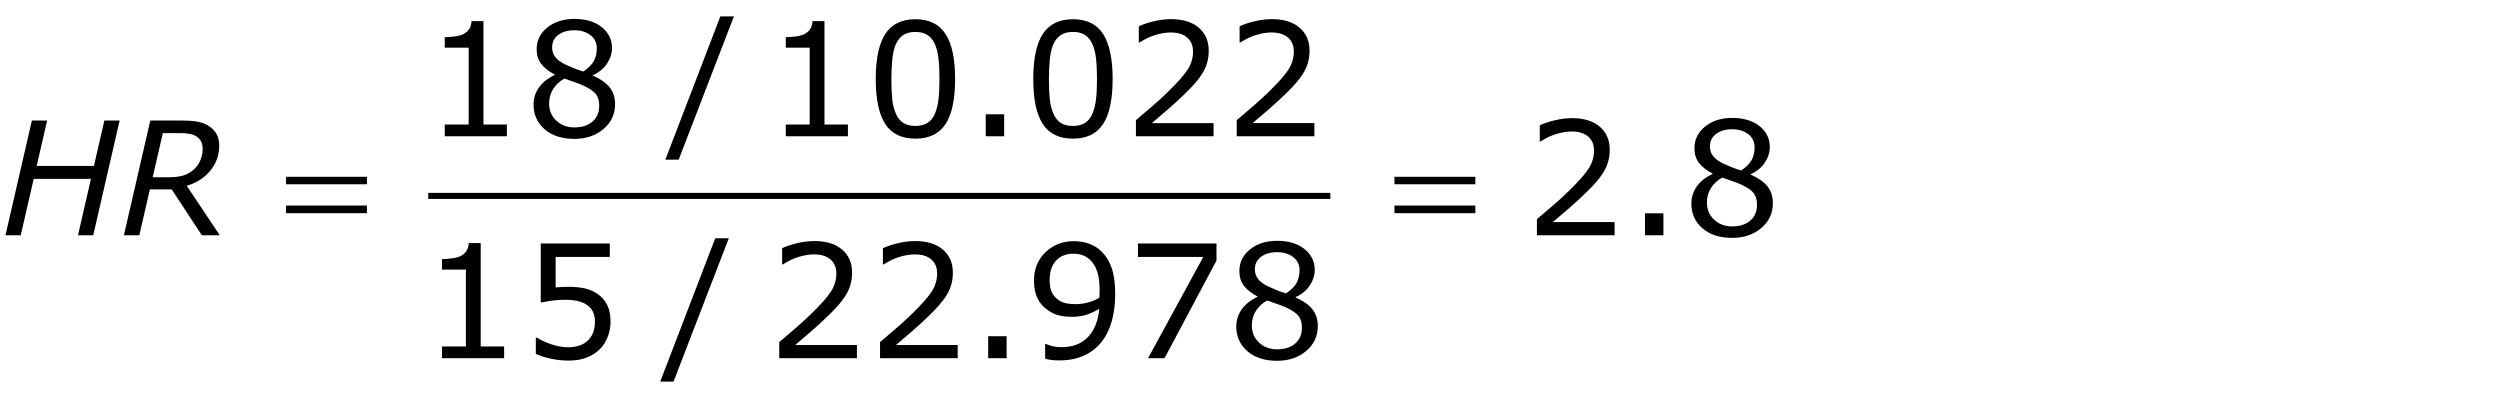 <?xml version="1.0" encoding="utf-8"?>
<!-- Generator: Adobe Illustrator 15.0.2, SVG Export Plug-In . SVG Version: 6.00 Build 0)  -->
<!DOCTYPE svg PUBLIC "-//W3C//DTD SVG 1.1//EN" "http://www.w3.org/Graphics/SVG/1.1/DTD/svg11.dtd">
<svg version="1.1" id="Layer_1" xmlns="http://www.w3.org/2000/svg" xmlns:xlink="http://www.w3.org/1999/xlink" x="0px" y="0px"
	 width="205.947px" height="33.448px" viewBox="0 0 205.947 33.448" enable-background="new 0 0 205.947 33.448"
	 xml:space="preserve">
<g>
	
		<line fill="none" stroke="#000000" stroke-width="0.5" stroke-miterlimit="10" x1="35.28" y1="16.138" x2="109.593" y2="16.138"/>
	<g>
		<path d="M9.855,9.93l-2.174,9.452H6.424l1.069-4.646H2.776l-1.068,4.646H0.451L2.625,9.93h1.257
			l-0.86,3.739h4.716l0.86-3.739H9.855z"/>
		<path d="M18.103,19.382h-1.473L14.146,15.605H12.346l-0.869,3.777h-1.27l2.174-9.452h2.576
			c0.575,0,1.042,0.037,1.402,0.111c0.359,0.074,0.672,0.208,0.939,0.403
			c0.237,0.173,0.423,0.383,0.558,0.628s0.203,0.552,0.203,0.92c0,0.787-0.247,1.478-0.739,2.072
			c-0.493,0.595-1.139,1.008-1.938,1.241L18.103,19.382z M16.694,12.276
			c0-0.224-0.034-0.413-0.102-0.567s-0.171-0.286-0.311-0.396c-0.161-0.131-0.357-0.222-0.59-0.272
			c-0.232-0.051-0.518-0.076-0.856-0.076h-1.421l-0.837,3.637h1.331c0.414,0,0.772-0.038,1.077-0.114
			c0.304-0.076,0.581-0.209,0.83-0.399c0.278-0.211,0.495-0.477,0.649-0.795
			C16.617,12.975,16.694,12.636,16.694,12.276z"/>
	</g>
	<g>
		<path d="M23.563,14.564h6.665v0.616h-6.665V14.564z M23.563,16.932h6.665v0.628h-6.665V16.932z"/>
		<path d="M114.873,14.564h6.664v0.616h-6.664V14.564z M114.873,16.932h6.664v0.628h-6.664V16.932z"/>
	</g>
	<g>
		<path d="M41.756,11.226h-5.116v-0.965h1.968V3.926h-1.968V3.062c0.267,0,0.552-0.022,0.857-0.066
			c0.305-0.045,0.535-0.109,0.692-0.194c0.195-0.106,0.348-0.24,0.46-0.403
			c0.112-0.163,0.177-0.382,0.194-0.657h0.984v8.519h1.93V11.226z"/>
		<path d="M50.669,8.591c0,0.817-0.318,1.496-0.955,2.038c-0.637,0.541-1.438,0.812-2.403,0.812
			c-1.024,0-1.84-0.265-2.447-0.793c-0.607-0.529-0.911-1.206-0.911-2.031
			c0-0.525,0.152-1,0.457-1.425c0.305-0.425,0.734-0.763,1.289-1.012V6.141
			c-0.508-0.271-0.883-0.567-1.126-0.889c-0.244-0.322-0.365-0.724-0.365-1.206
			c0-0.711,0.292-1.303,0.876-1.777s1.327-0.711,2.228-0.711c0.944,0,1.697,0.227,2.26,0.679
			s0.844,1.028,0.844,1.727c0,0.427-0.133,0.848-0.4,1.26c-0.267,0.413-0.658,0.735-1.174,0.968
			v0.038c0.592,0.254,1.045,0.567,1.358,0.939S50.669,8.016,50.669,8.591z M49.361,8.712
			c0-0.389-0.086-0.701-0.257-0.937c-0.172-0.234-0.507-0.471-1.006-0.708
			c-0.199-0.093-0.417-0.18-0.654-0.26s-0.552-0.192-0.946-0.336
			c-0.381,0.208-0.687,0.489-0.917,0.844c-0.23,0.355-0.346,0.757-0.346,1.206
			c0,0.571,0.197,1.043,0.59,1.416s0.893,0.559,1.498,0.559c0.618,0,1.112-0.159,1.482-0.476
			C49.176,9.702,49.361,9.266,49.361,8.712z M49.165,3.977c0-0.453-0.174-0.813-0.524-1.082
			c-0.349-0.269-0.794-0.403-1.336-0.403c-0.533,0-0.97,0.127-1.311,0.381
			c-0.341,0.254-0.511,0.597-0.511,1.028c0,0.305,0.085,0.568,0.257,0.79
			c0.171,0.223,0.43,0.42,0.777,0.594c0.157,0.076,0.382,0.176,0.676,0.298
			c0.294,0.123,0.581,0.224,0.86,0.305c0.419-0.279,0.709-0.569,0.87-0.87
			S49.165,4.37,49.165,3.977z"/>
	</g>
	<g>
		<path d="M69.85,11.226H64.733v-0.965h1.968V3.926H64.733V3.062c0.267,0,0.552-0.022,0.857-0.066
			c0.305-0.045,0.535-0.109,0.692-0.194c0.195-0.106,0.348-0.24,0.46-0.403
			c0.112-0.163,0.177-0.382,0.194-0.657h0.984v8.519h1.93V11.226z"/>
		<path d="M78.68,6.497c0,1.697-0.265,2.942-0.796,3.736c-0.531,0.793-1.355,1.19-2.473,1.19
			c-1.134,0-1.963-0.402-2.485-1.206s-0.784-2.04-0.784-3.707c0-1.68,0.265-2.921,0.793-3.723
			c0.529-0.802,1.354-1.203,2.476-1.203c1.134,0,1.963,0.407,2.485,1.222
			C78.419,3.62,78.68,4.851,78.68,6.497z M77.011,9.378c0.148-0.343,0.249-0.746,0.302-1.209
			c0.053-0.463,0.079-1.021,0.079-1.672c0-0.643-0.026-1.202-0.079-1.676s-0.156-0.876-0.309-1.206
			c-0.147-0.326-0.35-0.571-0.605-0.736s-0.585-0.248-0.987-0.248c-0.397,0-0.727,0.083-0.987,0.248
			c-0.26,0.165-0.467,0.415-0.619,0.749c-0.144,0.313-0.242,0.722-0.295,1.225
			s-0.079,1.056-0.079,1.657c0,0.66,0.023,1.212,0.069,1.657c0.047,0.444,0.146,0.842,0.299,1.193
			c0.14,0.33,0.338,0.582,0.594,0.755s0.596,0.26,1.019,0.26c0.397,0,0.728-0.083,0.99-0.248
			S76.867,9.713,77.011,9.378z"/>
	</g>
	<g>
		<path d="M91.658,6.497c0,1.697-0.266,2.942-0.797,3.736c-0.531,0.793-1.355,1.19-2.473,1.19
			c-1.134,0-1.963-0.402-2.485-1.206s-0.784-2.04-0.784-3.707c0-1.68,0.265-2.921,0.794-3.723
			c0.529-0.802,1.354-1.203,2.476-1.203c1.134,0,1.963,0.407,2.485,1.222
			C91.396,3.62,91.658,4.851,91.658,6.497z M89.988,9.378c0.148-0.343,0.249-0.746,0.302-1.209
			c0.053-0.463,0.079-1.021,0.079-1.672c0-0.643-0.026-1.202-0.079-1.676s-0.155-0.876-0.308-1.206
			c-0.148-0.326-0.351-0.571-0.606-0.736s-0.585-0.248-0.987-0.248c-0.397,0-0.727,0.083-0.987,0.248
			c-0.26,0.165-0.466,0.415-0.618,0.749c-0.145,0.313-0.243,0.722-0.296,1.225
			s-0.079,1.056-0.079,1.657c0,0.66,0.023,1.212,0.07,1.657c0.046,0.444,0.146,0.842,0.298,1.193
			c0.14,0.33,0.338,0.582,0.594,0.755s0.596,0.26,1.019,0.26c0.397,0,0.728-0.083,0.99-0.248
			S89.845,9.713,89.988,9.378z"/>
		<path d="M99.975,11.226h-6.398V9.899c0.443-0.381,0.89-0.762,1.336-1.143s0.862-0.76,1.247-1.136
			c0.812-0.787,1.369-1.412,1.669-1.876c0.301-0.463,0.451-0.963,0.451-1.501
			c0-0.491-0.162-0.875-0.485-1.152c-0.324-0.277-0.775-0.416-1.355-0.416
			c-0.385,0-0.802,0.068-1.251,0.203c-0.448,0.135-0.886,0.343-1.313,0.622h-0.063V2.167
			c0.301-0.148,0.701-0.284,1.203-0.406C95.515,1.639,96,1.577,96.471,1.577
			c0.969,0,1.729,0.234,2.278,0.701c0.55,0.468,0.825,1.102,0.825,1.901
			c0,0.36-0.046,0.695-0.137,1.006c-0.091,0.312-0.225,0.606-0.402,0.886
			C98.869,6.333,98.676,6.592,98.454,6.846c-0.223,0.254-0.492,0.535-0.81,0.844
			c-0.453,0.444-0.92,0.875-1.402,1.292c-0.482,0.417-0.934,0.803-1.353,1.159h5.085V11.226z"/>
		<path d="M108.277,11.226h-6.398V9.899c0.445-0.381,0.891-0.762,1.337-1.143s0.862-0.76,1.247-1.136
			c0.812-0.787,1.369-1.412,1.67-1.876c0.3-0.463,0.45-0.963,0.45-1.501
			c0-0.491-0.162-0.875-0.485-1.152c-0.324-0.277-0.775-0.416-1.355-0.416
			c-0.385,0-0.802,0.068-1.25,0.203c-0.449,0.135-0.887,0.343-1.314,0.622h-0.063V2.167
			c0.301-0.148,0.701-0.284,1.203-0.406c0.501-0.123,0.987-0.184,1.456-0.184
			c0.97,0,1.729,0.234,2.279,0.701c0.55,0.468,0.825,1.102,0.825,1.901
			c0,0.36-0.046,0.695-0.137,1.006c-0.091,0.312-0.226,0.606-0.403,0.886
			c-0.164,0.262-0.358,0.521-0.58,0.774c-0.223,0.254-0.492,0.535-0.81,0.844
			c-0.453,0.444-0.921,0.875-1.403,1.292c-0.482,0.417-0.933,0.803-1.352,1.159h5.084V11.226z"/>
	</g>
	<g>
		<path d="M41.529,29.507h-5.116v-0.965h1.968v-6.335h-1.968v-0.863c0.267,0,0.552-0.022,0.857-0.066
			c0.305-0.045,0.535-0.109,0.692-0.194c0.195-0.105,0.348-0.239,0.46-0.402
			c0.112-0.163,0.177-0.382,0.194-0.657h0.984v8.519h1.93V29.507z"/>
		<path d="M50.296,26.505c0,0.439-0.081,0.86-0.241,1.263s-0.381,0.74-0.66,1.016
			c-0.305,0.296-0.667,0.523-1.088,0.683c-0.421,0.158-0.909,0.238-1.463,0.238
			c-0.516,0-1.014-0.055-1.492-0.162c-0.478-0.108-0.882-0.238-1.212-0.391v-1.34h0.089
			c0.347,0.221,0.753,0.408,1.219,0.562s0.922,0.231,1.371,0.231c0.3,0,0.591-0.042,0.873-0.127
			c0.282-0.085,0.532-0.232,0.752-0.444c0.186-0.182,0.327-0.4,0.422-0.654
			c0.095-0.254,0.143-0.548,0.143-0.882c0-0.326-0.056-0.601-0.168-0.825
			c-0.112-0.225-0.268-0.404-0.467-0.539c-0.22-0.161-0.488-0.274-0.803-0.34
			c-0.315-0.065-0.668-0.099-1.057-0.099c-0.373,0-0.731,0.025-1.076,0.076
			c-0.345,0.051-0.643,0.102-0.892,0.152v-4.868h5.688v1.11h-4.462v2.514
			c0.182-0.017,0.368-0.029,0.559-0.038s0.355-0.013,0.495-0.013c0.512,0,0.96,0.043,1.346,0.13
			s0.738,0.24,1.06,0.461c0.338,0.232,0.601,0.533,0.787,0.9
			C50.203,25.489,50.296,25.95,50.296,26.505z"/>
	</g>
	<g>
		<path d="M70.592,29.507h-6.398v-1.326c0.444-0.381,0.89-0.762,1.336-1.143
			c0.446-0.381,0.862-0.76,1.247-1.137c0.812-0.787,1.369-1.412,1.669-1.876
			c0.3-0.463,0.451-0.964,0.451-1.501c0-0.491-0.162-0.875-0.485-1.152
			c-0.324-0.277-0.776-0.416-1.355-0.416c-0.385,0-0.802,0.068-1.25,0.203
			c-0.449,0.136-0.887,0.344-1.314,0.623h-0.063v-1.334c0.3-0.147,0.701-0.283,1.203-0.406
			c0.501-0.122,0.987-0.184,1.457-0.184c0.969,0,1.729,0.233,2.279,0.701s0.825,1.102,0.825,1.901
			c0,0.359-0.045,0.695-0.137,1.006c-0.091,0.312-0.225,0.606-0.403,0.886
			c-0.165,0.263-0.359,0.521-0.581,0.774c-0.223,0.254-0.492,0.535-0.81,0.845
			c-0.453,0.443-0.92,0.874-1.403,1.291s-0.933,0.803-1.352,1.158h5.084V29.507z"/>
		<path d="M78.896,29.507h-6.399v-1.326c0.444-0.381,0.89-0.762,1.336-1.143
			c0.446-0.381,0.862-0.76,1.247-1.137c0.812-0.787,1.369-1.412,1.669-1.876
			c0.301-0.463,0.451-0.964,0.451-1.501c0-0.491-0.162-0.875-0.485-1.152
			c-0.324-0.277-0.775-0.416-1.355-0.416c-0.385,0-0.802,0.068-1.251,0.203
			c-0.448,0.136-0.886,0.344-1.313,0.623h-0.063v-1.334c0.3-0.147,0.701-0.283,1.203-0.406
			c0.501-0.122,0.986-0.184,1.457-0.184c0.969,0,1.729,0.233,2.278,0.701s0.825,1.102,0.825,1.901
			c0,0.359-0.046,0.695-0.137,1.006c-0.091,0.312-0.225,0.606-0.402,0.886
			c-0.166,0.263-0.359,0.521-0.581,0.774c-0.223,0.254-0.492,0.535-0.81,0.845
			c-0.453,0.443-0.92,0.874-1.402,1.291s-0.934,0.803-1.353,1.158h5.085V29.507z"/>
	</g>
	<g>
		<path d="M91.869,24.213c0,0.825-0.095,1.574-0.283,2.247s-0.473,1.246-0.854,1.721
			c-0.385,0.482-0.867,0.854-1.447,1.117c-0.58,0.262-1.261,0.393-2.044,0.393
			c-0.22,0-0.428-0.011-0.622-0.034s-0.368-0.061-0.521-0.111v-1.212h0.063
			c0.123,0.062,0.296,0.123,0.521,0.181c0.225,0.057,0.474,0.085,0.749,0.085
			c0.936,0,1.668-0.28,2.199-0.841s0.839-1.334,0.924-2.319c-0.394,0.236-0.764,0.406-1.111,0.508
			c-0.347,0.102-0.726,0.152-1.136,0.152c-0.39,0-0.741-0.039-1.057-0.115s-0.632-0.224-0.949-0.443
			c-0.372-0.259-0.652-0.587-0.841-0.984s-0.283-0.874-0.283-1.428c0-0.965,0.318-1.75,0.953-2.355
			s1.408-0.908,2.322-0.908c0.457,0,0.881,0.071,1.27,0.213c0.39,0.142,0.73,0.354,1.022,0.639
			c0.359,0.351,0.637,0.803,0.831,1.354C91.771,22.623,91.869,23.337,91.869,24.213z M90.586,23.94
			c0-0.656-0.067-1.184-0.203-1.581c-0.135-0.397-0.321-0.707-0.559-0.927
			c-0.198-0.19-0.412-0.327-0.641-0.409c-0.229-0.083-0.477-0.124-0.742-0.124
			c-0.609,0-1.091,0.19-1.444,0.571s-0.53,0.916-0.53,1.606c0,0.401,0.057,0.729,0.172,0.983
			c0.113,0.254,0.307,0.476,0.577,0.667c0.19,0.131,0.399,0.219,0.628,0.263
			c0.229,0.045,0.482,0.067,0.762,0.067c0.33,0,0.665-0.045,1.004-0.134
			c0.338-0.089,0.655-0.218,0.951-0.388c0.005-0.088,0.01-0.176,0.017-0.263
			C90.583,24.187,90.586,24.075,90.586,23.94z"/>
		<path d="M100.211,21.471l-4.279,8.036h-1.357l4.551-8.341h-5.383v-1.11h6.469V21.471z"/>
		<path d="M108.559,26.872c0,0.817-0.318,1.496-0.955,2.038s-1.438,0.812-2.402,0.812
			c-1.024,0-1.84-0.265-2.447-0.794c-0.607-0.528-0.911-1.205-0.911-2.031
			c0-0.524,0.152-0.999,0.457-1.425c0.305-0.425,0.734-0.763,1.288-1.013v-0.037
			c-0.508-0.271-0.883-0.567-1.126-0.889c-0.243-0.322-0.365-0.725-0.365-1.207
			c0-0.711,0.292-1.303,0.876-1.777c0.584-0.474,1.326-0.711,2.229-0.711
			c0.943,0,1.696,0.227,2.26,0.68c0.562,0.453,0.844,1.028,0.844,1.727
			c0,0.428-0.133,0.848-0.4,1.26c-0.266,0.413-0.657,0.735-1.174,0.969v0.037
			c0.593,0.254,1.045,0.567,1.358,0.939C108.402,25.823,108.559,26.297,108.559,26.872z M107.251,26.993
			c0-0.39-0.086-0.701-0.257-0.937c-0.172-0.234-0.507-0.471-1.006-0.708
			c-0.199-0.093-0.417-0.18-0.654-0.26s-0.553-0.192-0.945-0.336
			c-0.381,0.207-0.688,0.488-0.918,0.844s-0.346,0.758-0.346,1.206c0,0.571,0.197,1.043,0.59,1.415
			c0.395,0.373,0.894,0.559,1.498,0.559c0.618,0,1.112-0.158,1.482-0.476
			S107.251,27.548,107.251,26.993z M107.055,22.258c0-0.453-0.175-0.813-0.524-1.082
			c-0.349-0.269-0.794-0.403-1.336-0.403c-0.533,0-0.97,0.127-1.311,0.381s-0.511,0.597-0.511,1.028
			c0,0.305,0.085,0.568,0.257,0.79c0.171,0.223,0.431,0.42,0.777,0.594
			c0.156,0.076,0.382,0.176,0.676,0.299c0.294,0.122,0.581,0.224,0.86,0.305
			c0.419-0.279,0.709-0.569,0.869-0.87C106.974,22.998,107.055,22.651,107.055,22.258z"/>
	</g>
	<g>
		<path d="M133.006,19.382h-6.398v-1.326c0.445-0.381,0.891-0.762,1.337-1.143s0.862-0.761,1.247-1.137
			c0.812-0.787,1.369-1.412,1.67-1.876c0.3-0.463,0.45-0.963,0.45-1.501
			c0-0.491-0.162-0.875-0.485-1.152c-0.324-0.277-0.775-0.416-1.355-0.416
			c-0.385,0-0.802,0.068-1.25,0.203c-0.449,0.135-0.887,0.343-1.314,0.622h-0.063v-1.333
			c0.301-0.148,0.701-0.284,1.203-0.406c0.501-0.123,0.987-0.184,1.456-0.184
			c0.97,0,1.729,0.234,2.279,0.701c0.55,0.468,0.825,1.102,0.825,1.901
			c0,0.36-0.046,0.695-0.137,1.006c-0.091,0.312-0.226,0.606-0.403,0.886
			c-0.164,0.262-0.358,0.521-0.58,0.774c-0.223,0.254-0.492,0.535-0.81,0.844
			c-0.453,0.445-0.921,0.875-1.403,1.292s-0.933,0.803-1.352,1.158h5.084V19.382z"/>
		<path d="M146.047,16.747c0,0.817-0.318,1.496-0.955,2.038s-1.438,0.812-2.402,0.812
			c-1.024,0-1.84-0.265-2.447-0.794c-0.607-0.528-0.911-1.205-0.911-2.031
			c0-0.524,0.152-0.999,0.457-1.425c0.305-0.425,0.734-0.763,1.288-1.012v-0.038
			c-0.508-0.271-0.883-0.567-1.126-0.889s-0.365-0.724-0.365-1.206c0-0.711,0.292-1.303,0.876-1.777
			s1.326-0.711,2.229-0.711c0.943,0,1.696,0.227,2.26,0.679c0.562,0.453,0.844,1.028,0.844,1.727
			c0,0.427-0.133,0.848-0.4,1.26c-0.266,0.413-0.657,0.735-1.174,0.968v0.038
			c0.593,0.254,1.045,0.567,1.358,0.939S146.047,16.172,146.047,16.747z M144.739,16.868
			c0-0.39-0.086-0.701-0.257-0.937c-0.172-0.234-0.507-0.471-1.006-0.708
			c-0.199-0.093-0.417-0.18-0.654-0.26s-0.553-0.192-0.945-0.336
			c-0.381,0.208-0.688,0.489-0.918,0.844s-0.346,0.757-0.346,1.206c0,0.571,0.197,1.043,0.59,1.415
			c0.395,0.373,0.894,0.559,1.498,0.559c0.618,0,1.112-0.158,1.482-0.476
			S144.739,17.423,144.739,16.868z M144.543,12.133c0-0.453-0.175-0.813-0.524-1.082
			c-0.349-0.269-0.794-0.403-1.336-0.403c-0.533,0-0.97,0.127-1.311,0.381s-0.511,0.597-0.511,1.028
			c0,0.305,0.085,0.568,0.257,0.79c0.171,0.223,0.431,0.42,0.777,0.594
			c0.156,0.076,0.382,0.176,0.676,0.298s0.581,0.224,0.86,0.305
			c0.419-0.279,0.709-0.569,0.869-0.87C144.462,12.874,144.543,12.526,144.543,12.133z"/>
	</g>
	<g>
		<path d="M60.459,1.349l-4.551,11.807h-1.098L59.342,1.349H60.459z"/>
		<path d="M82.721,11.226h-1.518V9.416h1.518V11.226z"/>
	</g>
	<g>
		<path d="M60.037,19.63l-4.551,11.807H54.388l4.532-11.807H60.037z"/>
		<path d="M82.923,29.507h-1.517v-1.809h1.517V29.507z"/>
	</g>
	<g>
		<path d="M137.029,19.382h-1.518v-1.809h1.518V19.382z"/>
	</g>
</g>
</svg>
